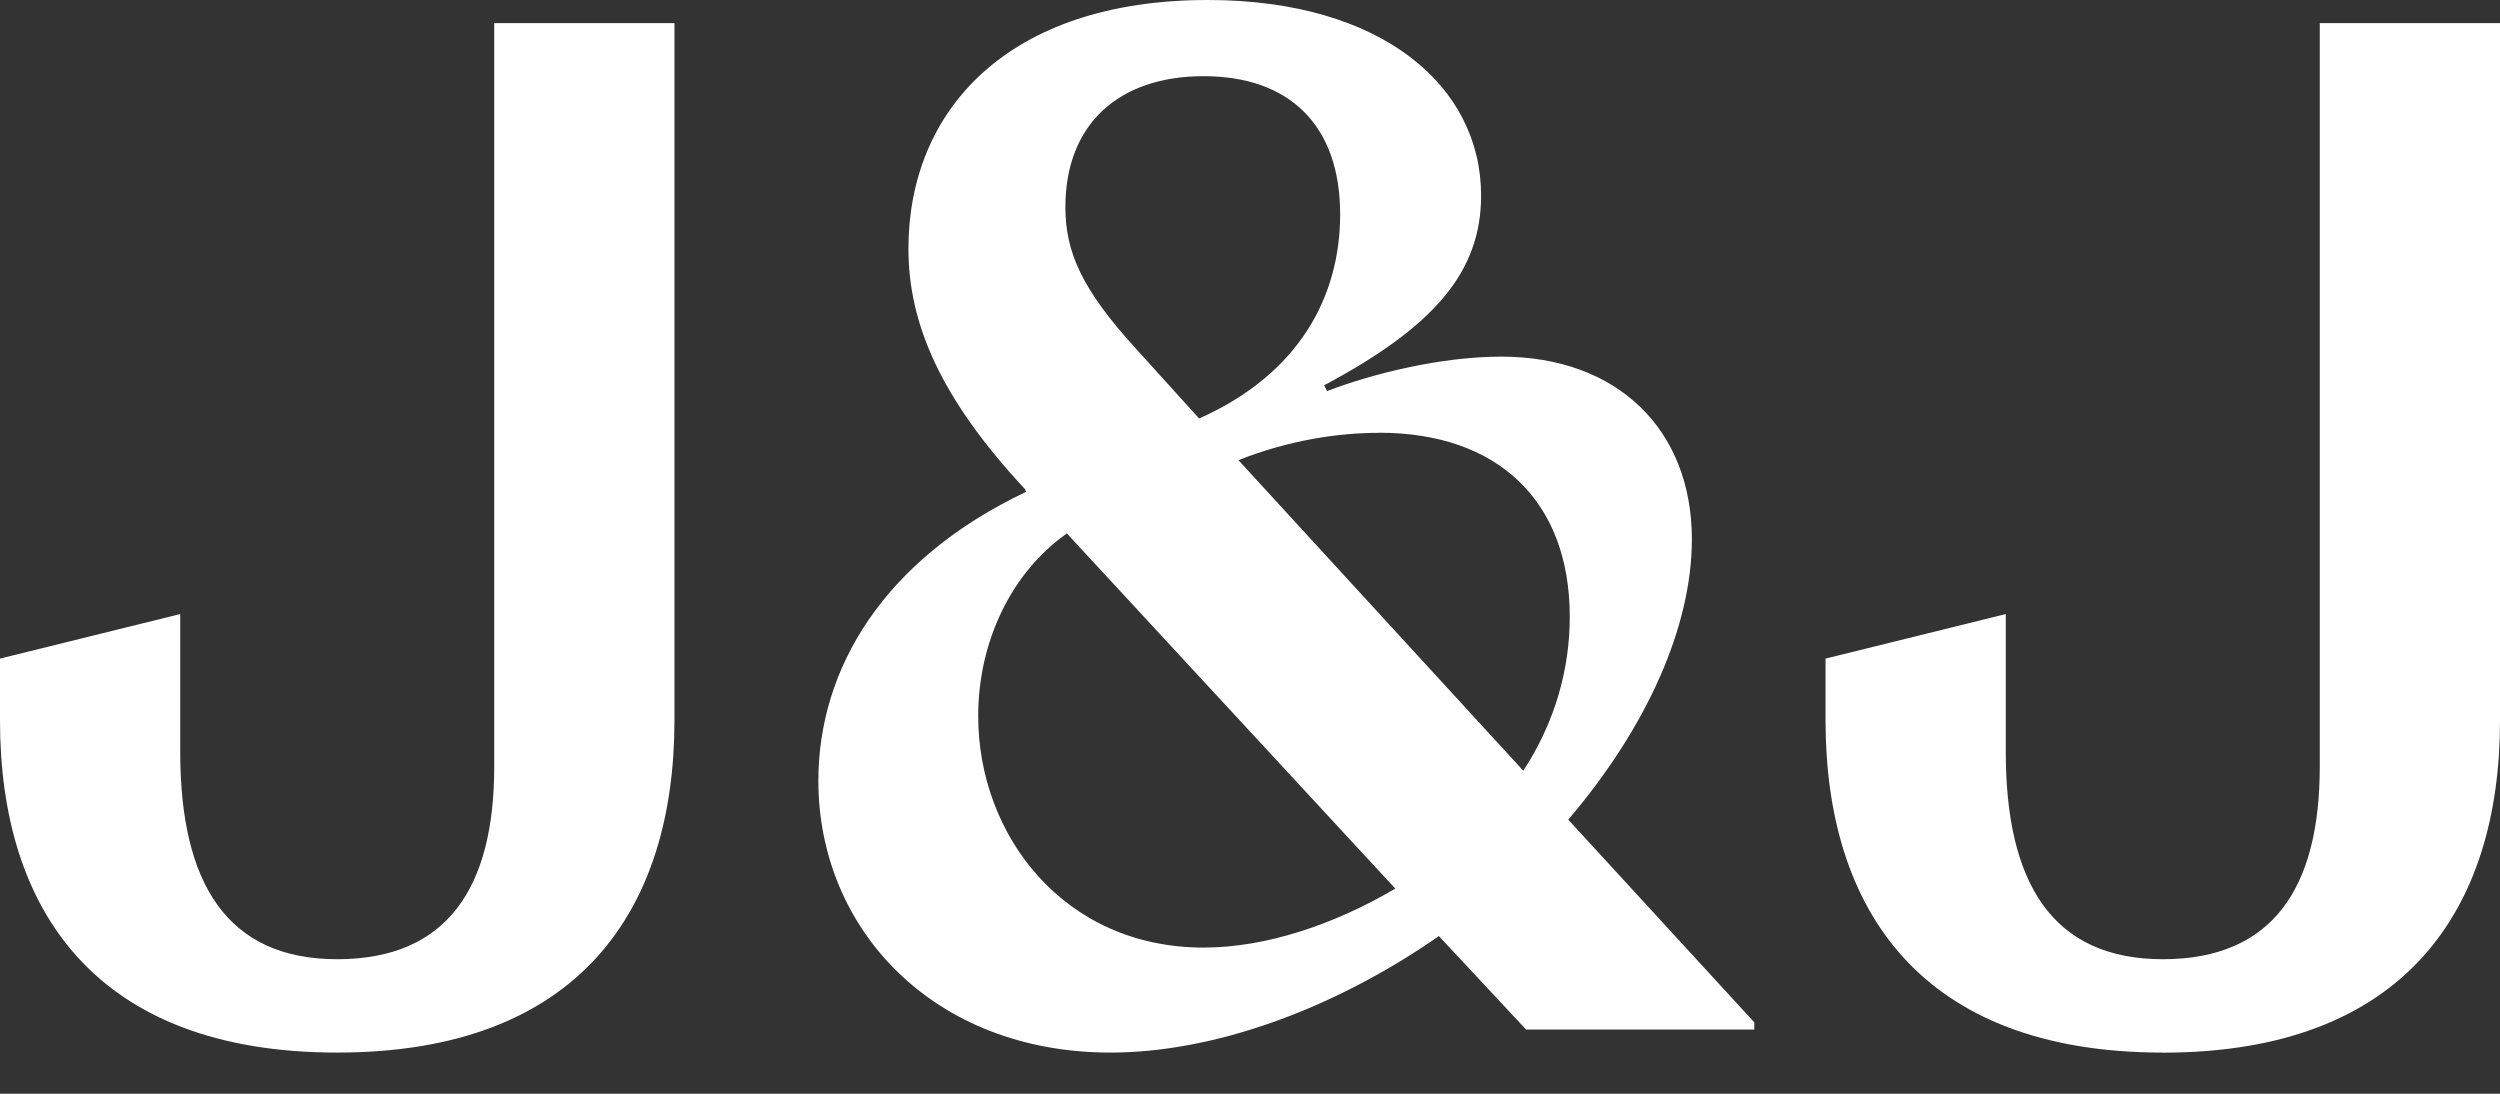 <svg width="32" height="14" viewBox="0 0 32 14" fill="none" xmlns="http://www.w3.org/2000/svg">
<rect x="0" y="0" width="32" height="14" fill="#333333" stroke="none"/>
<path d="M27.684 13.474C30.791 13.474 32 11.634 32 9.223V0.296H29.693V9.812C29.693 11.357 29.098 12.278 27.684 12.278C26.27 12.278 25.674 11.302 25.674 9.627V7.86L23.367 8.43V9.221C23.367 11.633 24.576 13.473 27.684 13.473M15.405 12.129C13.618 12.129 12.521 10.693 12.521 9.165C12.521 8.208 12.949 7.325 13.656 6.828L17.86 11.374C17.079 11.834 16.204 12.129 15.405 12.129ZM17.656 5.539C19.163 5.539 20.093 6.404 20.093 7.895C20.093 8.558 19.908 9.239 19.498 9.865L15.852 5.89C16.503 5.632 17.136 5.54 17.656 5.54M15.405 0.975C16.503 0.975 17.154 1.601 17.154 2.743C17.154 3.792 16.633 4.785 15.349 5.357L14.549 4.473C13.841 3.7 13.637 3.222 13.637 2.651C13.637 1.584 14.326 0.975 15.405 0.975ZM20.074 10.491C21.078 9.313 21.656 8.025 21.656 6.902C21.656 5.503 20.707 4.565 19.218 4.565C18.437 4.565 17.562 4.785 16.986 5.006L16.949 4.932C18.363 4.177 18.958 3.478 18.958 2.503C18.958 1.104 17.692 0 15.46 0C12.893 0 11.628 1.417 11.628 3.184C11.628 4.141 12.038 5.098 13.117 6.258L13.135 6.295C11.311 7.16 10.475 8.558 10.475 9.994C10.475 11.89 11.944 13.473 14.214 13.473C15.515 13.473 17.041 12.938 18.418 11.982L19.534 13.178H22.455V13.086L20.073 10.491H20.074ZM4.316 13.473C7.424 13.473 8.633 11.633 8.633 9.221V0.296H6.326V9.812C6.326 11.357 5.73 12.278 4.316 12.278C2.903 12.278 2.307 11.302 2.307 9.627V7.86L0 8.43V9.221C0 11.633 1.209 13.473 4.316 13.473Z" fill="white"/>
</svg>
